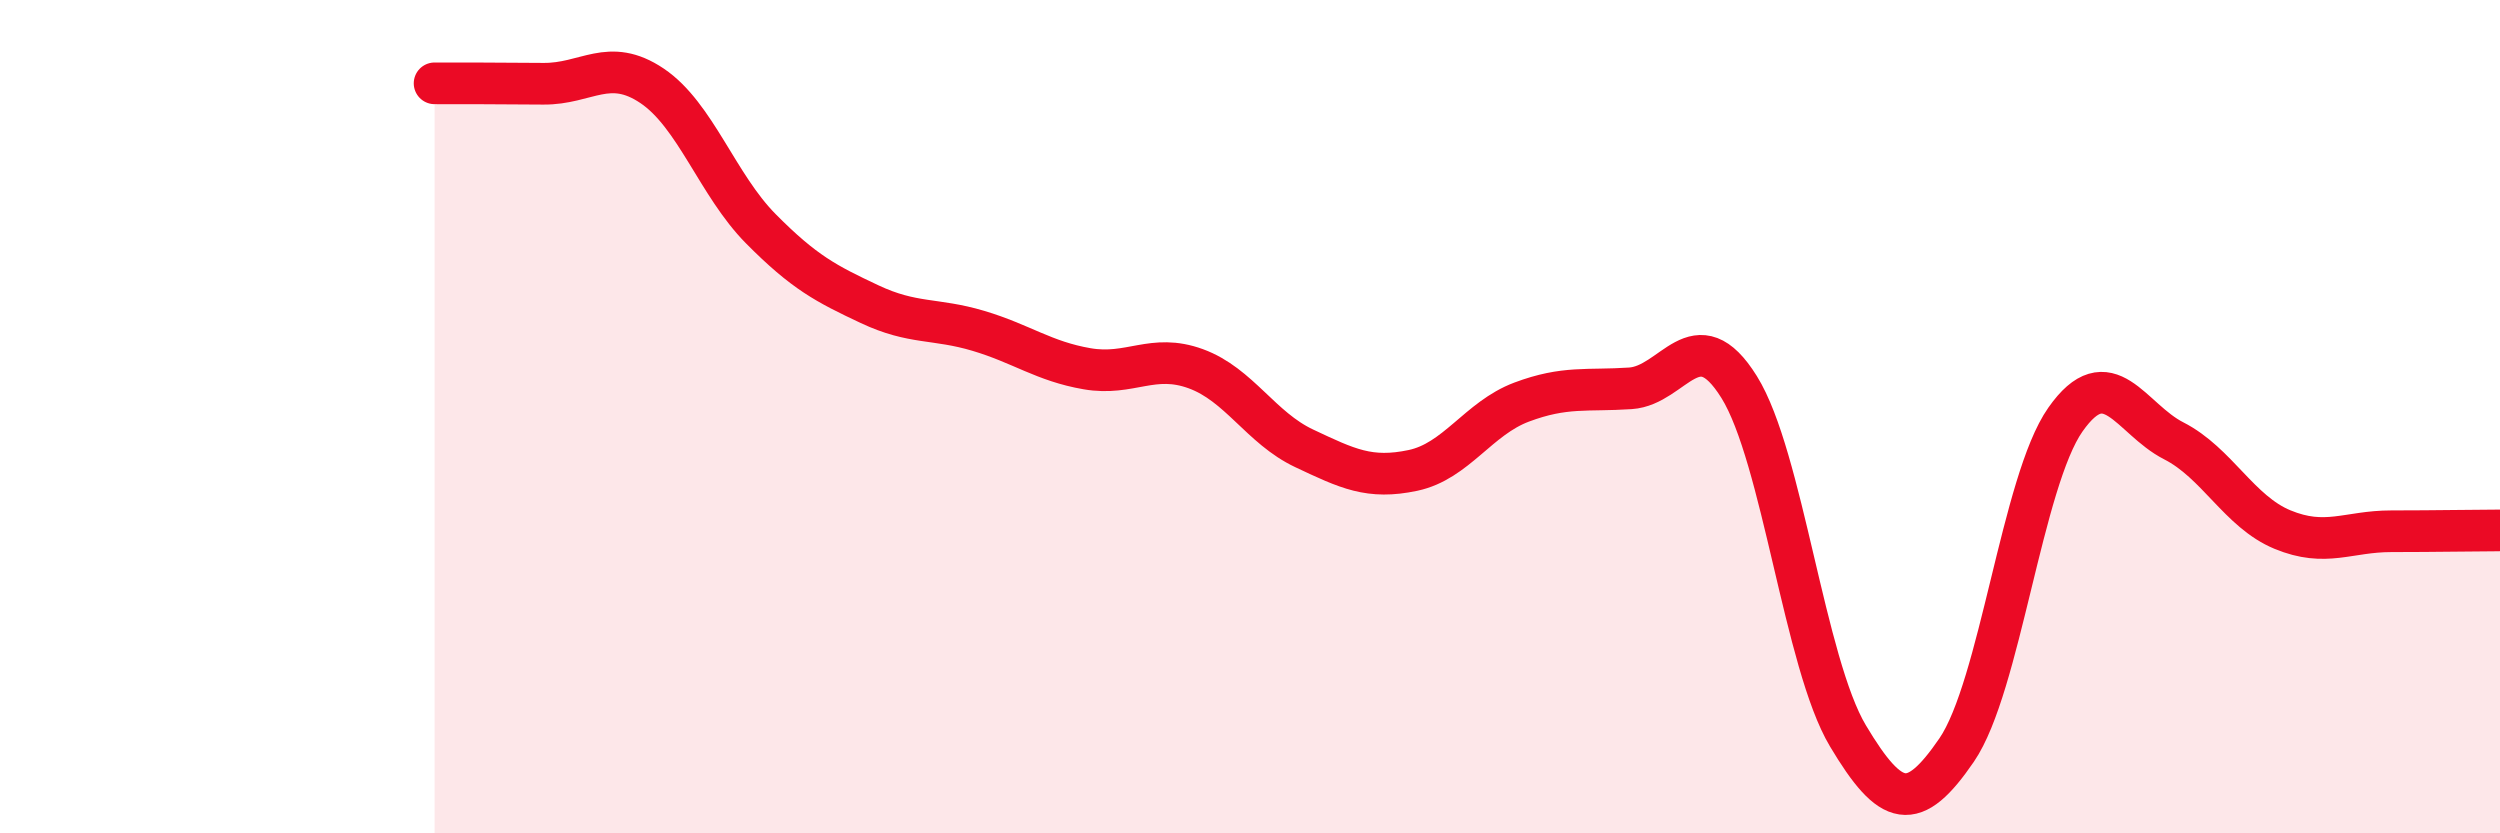 
    <svg width="60" height="20" viewBox="0 0 60 20" xmlns="http://www.w3.org/2000/svg">
      <path
        d="M 10.43,2 C 10.95,2 12,2 13.04,2.01 C 14.08,2.02 14.61,1.36 15.65,2.06 C 16.69,2.76 17.22,4.44 18.26,5.49 C 19.3,6.54 19.83,6.81 20.87,7.3 C 21.91,7.79 22.44,7.63 23.48,7.94 C 24.52,8.25 25.05,8.67 26.09,8.85 C 27.13,9.03 27.66,8.47 28.7,8.85 C 29.74,9.23 30.26,10.27 31.3,10.76 C 32.34,11.25 32.87,11.51 33.91,11.29 C 34.95,11.07 35.48,10.04 36.52,9.65 C 37.56,9.26 38.09,9.39 39.13,9.32 C 40.17,9.25 40.7,7.62 41.74,9.29 C 42.78,10.96 43.31,15.92 44.35,17.66 C 45.39,19.4 45.92,19.52 46.96,18 C 48,16.48 48.53,11.55 49.57,10.07 C 50.61,8.59 51.13,10.05 52.17,10.58 C 53.21,11.11 53.74,12.28 54.78,12.71 C 55.82,13.14 56.35,12.75 57.39,12.75 C 58.43,12.75 59.48,12.73 60,12.73L60 20L10.43 20Z"
        fill="#EB0A25"
        opacity="0.1"
        stroke-linecap="round"
        stroke-linejoin="round"
      />
      <path
        d="M 10.43,2 C 10.95,2 12,2 13.04,2.01 C 14.08,2.02 14.61,1.36 15.65,2.06 C 16.69,2.76 17.22,4.44 18.26,5.49 C 19.3,6.54 19.83,6.81 20.87,7.3 C 21.91,7.79 22.44,7.63 23.48,7.94 C 24.52,8.25 25.05,8.67 26.09,8.85 C 27.13,9.03 27.66,8.47 28.7,8.85 C 29.74,9.23 30.26,10.27 31.3,10.76 C 32.34,11.25 32.87,11.51 33.91,11.29 C 34.95,11.07 35.48,10.04 36.52,9.65 C 37.56,9.26 38.09,9.39 39.13,9.32 C 40.17,9.25 40.7,7.62 41.74,9.29 C 42.78,10.96 43.31,15.92 44.35,17.66 C 45.39,19.4 45.92,19.52 46.96,18 C 48,16.48 48.53,11.55 49.57,10.07 C 50.61,8.59 51.13,10.05 52.17,10.58 C 53.21,11.11 53.74,12.28 54.78,12.71 C 55.82,13.14 56.35,12.75 57.39,12.75 C 58.43,12.75 59.48,12.73 60,12.73"
        stroke="#EB0A25"
        stroke-width="1"
        fill="none"
        stroke-linecap="round"
        stroke-linejoin="round"
      />
    </svg>
  